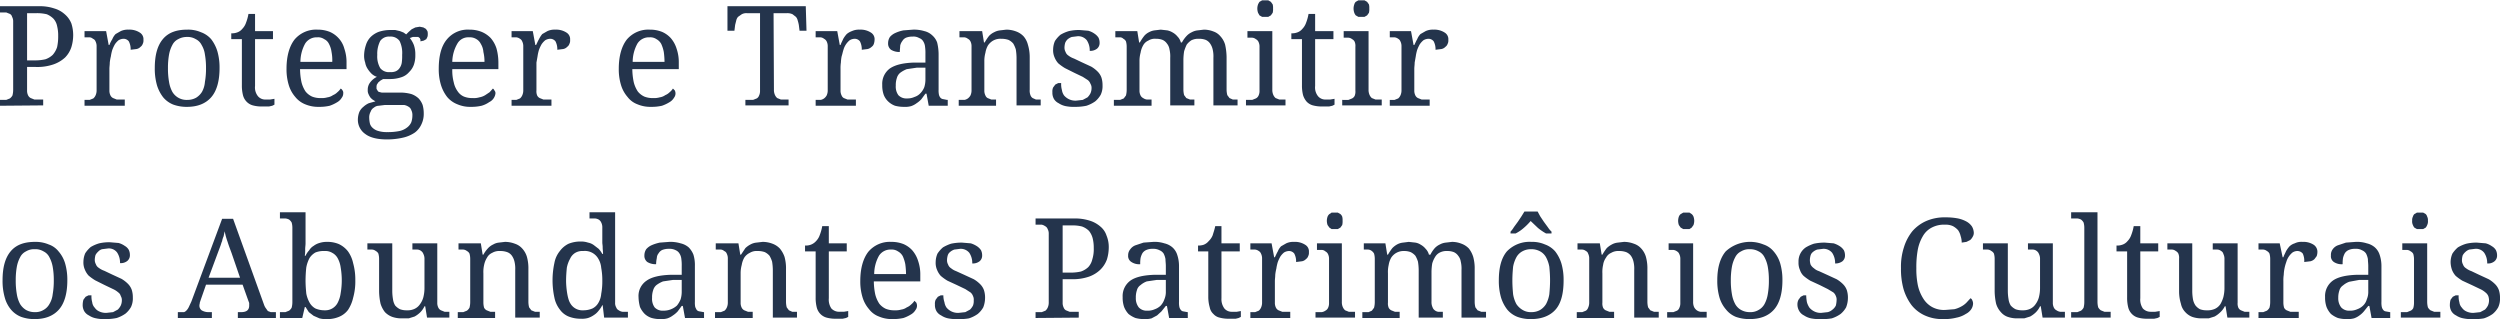 <svg xmlns="http://www.w3.org/2000/svg" width="683.2" height="87.2"><path d="M0 28.9v-1.6h1.7l1-.4a2.7 2.7 0 00.7-.8 6.1 6.1 0 00.2-1.5V5.9a2.5 2.5 0 00-.3-1.3 1.2 1.2 0 00-.6-.8l-1-.4H0V1.7h10.7a12.2 12.2 0 014.1.6 7.3 7.3 0 012.9 1.6 6.4 6.4 0 011.8 2.5 10.4 10.4 0 01.5 3.3 11.3 11.3 0 01-.5 3.2 7.3 7.3 0 01-1.7 2.8 9.1 9.1 0 01-3.2 1.9 13.5 13.5 0 01-4.8.7H7.4v6.4a2.9 2.9 0 00.3 1.4 1.6 1.6 0 00.7.7l1 .4h2.4v1.6zm7.4-12.4h2.1a12.3 12.3 0 002.9-.3 5.6 5.6 0 002-1.2 6.1 6.1 0 001.2-2.1 13.5 13.5 0 00.3-3.1 10.6 10.6 0 00-.3-2.7 4.2 4.2 0 00-1-2 5.7 5.7 0 00-1.8-1.2 11.4 11.4 0 00-2.8-.3H7.4zm26.7 12.4h-11v-1.6h1.4l1-.4a2.4 2.4 0 00.6-.8 3.3 3.3 0 00.3-1.5V12.7a2.9 2.9 0 00-.3-1.4 1.2 1.2 0 00-.7-.7 1.5 1.5 0 00-.9-.4h-1.4V8.5H29l.7 3.8h.2a8 8 0 01.8-1.6 4.2 4.2 0 01.9-1.4l1.4-.8a4.6 4.6 0 012.1-.4 5.2 5.2 0 013.1.8 2.1 2.1 0 011 2A2 2 0 0139 12a1.6 1.6 0 01-.6.8 2 2 0 01-1.1.6l-1.6.2a4.6 4.6 0 00-.5-2.3 1.8 1.8 0 00-1.5-.7 2.8 2.8 0 00-1.3.4 5.2 5.2 0 00-1 1.1 10.7 10.7 0 00-.7 1.5 11.6 11.6 0 00-.4 1.8 12.2 12.2 0 00-.3 1.7c0 .6-.1 1.2-.1 1.7v5.9a2.9 2.9 0 00.3 1.4 1.6 1.6 0 00.7.7l1 .4h2.2zM60 18.6c0 3.6-.8 6.3-2.3 8s-3.7 2.6-6.6 2.6a10.6 10.6 0 01-3.7-.6 6.9 6.9 0 01-2.8-2 10.3 10.3 0 01-1.7-3.3 16.3 16.3 0 01-.6-4.7c0-3.5.7-6.1 2.2-7.9s3.7-2.6 6.7-2.6a8.7 8.7 0 013.7.7 6.7 6.7 0 012.8 1.9 10.3 10.3 0 011.7 3.3 16 16 0 01.6 4.6zm-14.1 0a20.9 20.9 0 00.3 3.8 8.5 8.5 0 00.9 2.7 4.5 4.5 0 004.1 2.2 4.8 4.8 0 002.4-.6 4.9 4.9 0 001.6-1.6 6.6 6.6 0 00.8-2.7 20.9 20.9 0 00.3-3.8 20.5 20.5 0 00-.3-3.7 6.7 6.7 0 00-.9-2.6 3.5 3.5 0 00-1.6-1.6 4.3 4.3 0 00-2.4-.6 4.8 4.8 0 00-2.4.6 3.5 3.5 0 00-1.6 1.6 8.8 8.8 0 00-.9 2.6 20.5 20.5 0 00-.3 3.7zm26.7 8.6h1.2L75 27v1.6l-.6.3-.9.2h-1.9a9 9 0 01-2.5-.3 3.7 3.7 0 01-1.7-1 3.9 3.9 0 01-1-1.8 10.6 10.6 0 01-.3-2.7V10.7h-2.9V9.1a3.9 3.9 0 001.5-.2 3.1 3.1 0 001.5-1 4.4 4.4 0 001-1.6 12.6 12.6 0 00.7-2.5h1.8v4.7h4.9v2.2h-4.9v12.8a3.8 3.8 0 00.8 2.8 2.6 2.6 0 002.1.9zm14.6 2a9.2 9.2 0 01-3.8-.7 6.6 6.6 0 01-2.7-2 8.8 8.8 0 01-1.8-3.3 14.6 14.6 0 01-.6-4.4c0-3.5.8-6.2 2.2-8a7.7 7.7 0 016.3-2.7 8.8 8.8 0 013.3.6 7 7 0 012.4 1.7 6.8 6.8 0 011.6 2.9 11.4 11.4 0 01.6 3.9v1.7H82a17.9 17.9 0 00.4 3.6 8.2 8.2 0 001.1 2.5 4.9 4.9 0 001.8 1.4 6.1 6.1 0 002.4.4 5.5 5.5 0 001.8-.2A3.4 3.4 0 0091 26a3.6 3.6 0 001.2-.8 4.1 4.1 0 00.9-1 1.2 1.2 0 01.5.5 1.1 1.1 0 01.2.8 1.9 1.9 0 01-.4 1.2 3.4 3.4 0 01-1.2 1.2 10.2 10.2 0 01-2.1 1 12.3 12.3 0 01-2.9.3zm-.5-19a3.7 3.7 0 00-3.3 1.7 10.4 10.4 0 00-1.3 5h8.7a11.4 11.4 0 00-.2-2.7 6.3 6.3 0 00-.7-2.2 2.7 2.7 0 00-1.3-1.3 2.9 2.9 0 00-1.9-.5zm30.2-.9a2.2 2.2 0 01-.1.8l-.3.6-.7.4-.9.2v-.5c-.1-.1-.1-.3-.2-.4l-.4-.3h-1.5l-.8.3a7.2 7.2 0 011.1 1.9 7.7 7.7 0 01.4 2.7 7.7 7.7 0 01-.4 2.7 5.3 5.3 0 01-1.3 2 4.6 4.6 0 01-2.1 1.4 9.4 9.4 0 01-3 .5h-2l-.7.4-.6.5-.4.6a1.9 1.9 0 00-.1.8.8.8 0 00.2.7 1 1 0 00.4.5l.8.2h5.2a11.2 11.2 0 012.9.4 5.6 5.6 0 012 1.2 5.4 5.4 0 011.1 1.8 8.5 8.5 0 01.3 2.3 6.5 6.5 0 01-.6 2.9 5.8 5.8 0 01-1.8 2.3 9.4 9.4 0 01-3.2 1.4 19.3 19.3 0 01-4.5.5c-2.6 0-4.6-.5-5.9-1.5a4.7 4.7 0 01-2-4 5.9 5.9 0 01.4-2 3.8 3.8 0 011.1-1.4 5.6 5.6 0 011.5-1l1.8-.5-.8-.5c-.2-.2-.5-.4-.6-.6a4.1 4.1 0 01-.5-.9 2.2 2.2 0 01-.2-1.1 3.2 3.2 0 01.6-2A5.2 5.2 0 01103 21a3.8 3.8 0 01-1.5-.9 7.6 7.6 0 01-1.1-1.4 4.4 4.4 0 01-.6-1.6 5.7 5.7 0 01-.3-1.8 9.4 9.4 0 01.5-3 5.4 5.4 0 011.3-2.2 6.4 6.4 0 012.2-1.4 10.2 10.2 0 013.2-.5h1.3l1.3.3 1 .4.7.5.7-.7.8-.7 1-.5 1.2-.2 1 .2.7.4.4.6a2.2 2.2 0 01.1.8zm-16 22.9a7.8 7.8 0 00.2 1.6 2.5 2.5 0 00.8 1.2 3.6 3.6 0 001.5.8 7.8 7.8 0 002.4.3 15.8 15.8 0 003.4-.3 5.1 5.1 0 002.1-1 3.6 3.6 0 001.1-1.4 5.8 5.8 0 00.3-1.9 2.9 2.9 0 00-.3-1.4 1.6 1.6 0 00-.7-.9 3.3 3.3 0 00-1.2-.5h-5.4l-1.6.2a2.1 2.1 0 00-1.3.5 2 2 0 00-.9 1.1 3.2 3.2 0 00-.4 1.7zm2.2-17.2a6.4 6.4 0 00.8 3.6 3 3 0 002.7 1.1 3.4 3.4 0 001.5-.2 2.4 2.4 0 001.1-.9 3.4 3.4 0 00.6-1.5 13.4 13.4 0 00.1-2.1 7.5 7.5 0 00-.7-3.8 3 3 0 00-2.7-1.2 2.9 2.9 0 00-2.6 1.2 7.7 7.7 0 00-.8 3.8zm25.6 14.2a8.7 8.7 0 01-3.7-.7 6.9 6.9 0 01-2.8-2 10.3 10.3 0 01-1.7-3.3 14.6 14.6 0 01-.6-4.4c0-3.5.7-6.2 2.2-8a7.4 7.4 0 016.2-2.7 8.8 8.8 0 013.3.6 7.4 7.4 0 012.5 1.7 8.1 8.1 0 011.6 2.9 14.8 14.8 0 01.5 3.9v1.7h-12.6a12.8 12.8 0 00.4 3.6 6.4 6.4 0 001.1 2.5 3.9 3.9 0 001.7 1.4 6.1 6.1 0 002.4.4 5 5 0 001.8-.2 4.4 4.4 0 001.6-.6l1.2-.8.9-1a1.1 1.1 0 01.4.5 1.1 1.1 0 01.3.8 2.8 2.8 0 01-.4 1.2 3 3 0 01-1.3 1.2 6.9 6.9 0 01-2.1 1 12.3 12.3 0 01-2.9.3zm-.5-19a3.4 3.4 0 00-3.2 1.7 10.3 10.3 0 00-1.4 5h8.8a11.2 11.2 0 00-.3-2.7 4.8 4.8 0 00-.7-2.2 3 3 0 00-1.2-1.3 3.3 3.3 0 00-2-.5zm22.5 18.7h-10.9v-1.6h1.3l1-.4a2.4 2.4 0 00.6-.8 3.3 3.3 0 00.3-1.5V12.7a2.9 2.9 0 00-.3-1.4 1.4 1.4 0 00-.6-.7 2.1 2.1 0 00-1-.4h-1.3V8.5h5.8l.7 3.8h.2c.3-.6.5-1.1.8-1.6a6.7 6.7 0 01.9-1.4l1.4-.8a4.6 4.6 0 012.1-.4 5.2 5.2 0 013.1.8 2.1 2.1 0 011 2 2 2 0 01-.2 1.1 1.6 1.6 0 01-.6.8 2 2 0 01-1.1.6l-1.6.2a4.6 4.6 0 00-.5-2.3 1.8 1.8 0 00-1.5-.7 2.8 2.8 0 00-1.3.4 5.2 5.2 0 00-1 1.1 10.7 10.7 0 00-.7 1.5 11.6 11.6 0 00-.4 1.8l-.3 1.7v7.6a3 3 0 00.2 1.4 1.6 1.6 0 00.7.7l1 .4h2.2zm27.2.3a9 9 0 01-3.7-.7 6 6 0 01-2.7-2 8.8 8.8 0 01-1.8-3.3 14.6 14.6 0 01-.6-4.4c0-3.5.8-6.2 2.2-8a7.7 7.7 0 016.3-2.7 8.8 8.8 0 013.3.6 7 7 0 012.4 1.7 8.1 8.1 0 011.6 2.9 11.4 11.4 0 01.6 3.9v1.7h-12.7a17.9 17.9 0 00.4 3.6 8.2 8.2 0 001.1 2.5 4.9 4.9 0 001.8 1.4 6.1 6.1 0 002.4.4 5.5 5.5 0 001.8-.2 3.4 3.4 0 001.5-.6 3.6 3.6 0 001.2-.8 4.1 4.1 0 00.9-1l.5.5a1.9 1.9 0 01.2.8 1.9 1.9 0 01-.4 1.2 3.4 3.4 0 01-1.2 1.2 10.2 10.2 0 01-2.1 1 12.6 12.6 0 01-3 .3zm-.4-19a3.7 3.7 0 00-3.3 1.7 10.4 10.4 0 00-1.3 5h8.7a21.3 21.3 0 00-.2-2.7 9.5 9.5 0 00-.7-2.2 3.3 3.3 0 00-1.3-1.3 3 3 0 00-1.9-.5zm34 14.3a3.3 3.3 0 00.3 1.5 2.4 2.4 0 00.6.8l1 .4h2.1v1.6h-11.8v-1.5h2.1l1-.4a1.4 1.4 0 00.6-.7 2.9 2.9 0 00.3-1.4V3.6h-3.6a2.6 2.6 0 00-1.4.3l-1 .7a2.3 2.3 0 00-.5 1l-.3 1.2-.2 1.6h-1.9V1.7h21.4l.2 6.7h-1.9l-.2-1.6a10.4 10.4 0 00-.3-1.2 2.3 2.3 0 00-.5-1l-.9-.7a3.3 3.3 0 00-1.5-.3h-3.7zm22.4 4.4h-11v-1.6h1.4a2.5 2.5 0 00.9-.4 2.7 2.7 0 00.7-.8 3.3 3.3 0 00.3-1.5V12.7a2.9 2.9 0 00-.3-1.4 1.6 1.6 0 00-.7-.7 1.8 1.8 0 00-1-.4h-1.3V8.5h5.9l.7 3.8h.2c.2-.6.5-1.1.7-1.6a7.1 7.1 0 011-1.4 4.7 4.7 0 011.4-.8 4.6 4.6 0 012.1-.4 5.2 5.2 0 013.1.8 2.1 2.1 0 011 2 3.6 3.6 0 01-.2 1.1 1.6 1.6 0 01-.6.8 2.4 2.4 0 01-1.1.6l-1.6.2a4.6 4.6 0 00-.5-2.3 1.8 1.8 0 00-1.5-.7 2.8 2.8 0 00-1.3.4 5.2 5.2 0 00-1.7 2.6c-.2.6-.3 1.2-.5 1.8a11.1 11.1 0 00-.2 1.7 10.3 10.3 0 00-.1 1.7v5.9a2.9 2.9 0 00.3 1.4 1.4 1.4 0 00.6.7l1 .4h2.3zM249.4 10a4.8 4.8 0 00-1.8.3 2.2 2.2 0 00-1 .9 3.1 3.1 0 00-.6 1.3c0 .5-.1 1.1-.1 1.7a4.3 4.3 0 01-2.4-.6 2.1 2.1 0 01-.8-1.8 3.1 3.1 0 01.5-1.7 4.2 4.2 0 011.5-1.1 9.5 9.5 0 012.2-.7l2.6-.2a9.7 9.7 0 013.1.4 4.7 4.7 0 012.1 1.1 4.8 4.8 0 011.4 2 13.7 13.7 0 01.4 3.1v9.8a5.7 5.7 0 00.1 1.4 2 2 0 00.4.8 1.2 1.2 0 00.8.4l1 .2h.2v1.6h-5.2l-.6-3.3h-.3l-1.1 1.5a6.9 6.9 0 01-1.3 1.1 5.3 5.3 0 01-1.5.8 5.9 5.9 0 01-2 .2 9.3 9.3 0 01-2.4-.3 5.4 5.4 0 01-1.8-1.1 5 5 0 01-1.3-1.9 7.7 7.7 0 01-.4-2.7 5.2 5.2 0 012.1-4.5c1.5-1 3.6-1.5 6.6-1.6h3.1v-2.4a11.5 11.5 0 00-.1-1.9 3.3 3.3 0 00-.5-1.5 2 2 0 00-1.1-.9 3 3 0 00-1.8-.4zm-4.6 13.4a4 4 0 00.7 2.6 3 3 0 002.4.9 4.5 4.5 0 002-.4 3.7 3.7 0 001.6-1 5 5 0 001.1-1.7 7.3 7.3 0 00.3-2.2v-3.1h-2.4l-2.7.4a7.7 7.7 0 00-1.8 1 2.8 2.8 0 00-.9 1.4 6 6 0 00-.3 2.1zm27.4 3.9v1.6H262v-1.6h1.6a2.5 2.5 0 00.9-.4 2.7 2.7 0 00.7-.8 3.3 3.3 0 00.3-1.5V12.7a2.9 2.9 0 00-.3-1.4 1.6 1.6 0 00-.7-.7 1.8 1.8 0 00-1-.4h-1.3V8.5h6.2l.5 3.1h.2a14 14 0 011.2-1.8 4.5 4.5 0 011.4-1 4.3 4.3 0 011.6-.5l1.7-.2a7.6 7.6 0 012.7.5 5.3 5.3 0 012 1.3 5.6 5.6 0 011.2 2.3 11.6 11.6 0 01.5 3.4v8.9a3.4 3.4 0 00.2 1.5 1.6 1.6 0 00.6.8l.9.4h1.3v1.6h-6.6v-13a15.2 15.2 0 00-.2-2.3 7.7 7.7 0 00-.7-1.6 4.1 4.1 0 00-1.3-1 6 6 0 00-2-.3 4 4 0 00-2.2.5 4.3 4.3 0 00-1.4 1.3 5.9 5.9 0 00-.7 2 8.5 8.5 0 00-.3 2.3v8a2.9 2.9 0 00.3 1.4 1.4 1.4 0 00.6.7l1 .4h1.3zm21.6 1.9a11 11 0 01-2.6-.2 5.4 5.4 0 01-1.9-.8A3 3 0 01288 27a3.4 3.4 0 01-.4-1.8 2.7 2.7 0 01.2-1.3l.6-.8.8-.4h.8a5.8 5.8 0 00.2 1.9 3.4 3.4 0 00.6 1.5 4.1 4.1 0 001.3 1 4 4 0 002 .4l1.8-.2 1.3-.7a4.4 4.4 0 00.8-1.1 3.5 3.5 0 00.3-1.4 2.1 2.1 0 00-.3-1.2 2.3 2.3 0 00-.7-1l-1.4-.9-2.3-1.1-2.6-1.3a14 14 0 01-1.8-1.3 5.4 5.4 0 01-1-1.6 4.8 4.8 0 01-.4-2.2 5.9 5.9 0 01.5-2.3 8 8 0 011.5-1.7 9.9 9.9 0 012.3-1 12.3 12.3 0 012.9-.3l2.4.2a5.4 5.4 0 011.7.8 3.8 3.8 0 011.1 1.1 3.2 3.2 0 01.3 1.4 2 2 0 01-.7 1.6 3 3 0 01-2 .6 5 5 0 00-.8-2.9 3 3 0 00-2.5-1.1l-1.6.2a3.5 3.5 0 00-1.2.7 2.8 2.8 0 00-.6.9 5.1 5.1 0 00-.2 1.3 2.4 2.4 0 00.3 1.2 1.9 1.9 0 00.8 1 5.3 5.3 0 001.5.8l2.1 1 2.6 1.2a8.6 8.6 0 011.8 1.4 4.4 4.4 0 011 1.6 6.6 6.6 0 01.3 2.1 5.5 5.5 0 01-.5 2.6 6.5 6.5 0 01-1.5 1.8 9 9 0 01-2.4 1.2 14.2 14.2 0 01-3.1.3zm20.9-1.9v1.6h-10.3v-1.6h1.7l1-.4.6-.8a6.1 6.1 0 00.2-1.5V12.7a5.2 5.2 0 00-.2-1.4 1.6 1.6 0 00-.7-.7 1.3 1.3 0 00-.9-.4h-1.3V8.5h6l.5 3.1h.2a14 14 0 011.2-1.8 4.1 4.1 0 011.3-1 4.4 4.4 0 011.5-.5l1.7-.2 1.8.2a4.7 4.7 0 011.5.6 4.5 4.5 0 011.3 1.1 3.5 3.5 0 01.9 1.6h.3a8.3 8.3 0 011.3-1.8 4.5 4.5 0 011.4-1 4.3 4.3 0 011.6-.5l1.7-.2a7.1 7.1 0 012.6.5 4.3 4.3 0 011.9 1.3 5.8 5.8 0 011.3 2.3 16.7 16.7 0 01.4 3.4v8.9a6.1 6.1 0 00.2 1.5l.6.8.9.4h1.3v1.6h-6.6v-13a8.2 8.2 0 00-.2-2.3 4.6 4.6 0 00-.7-1.6 2.9 2.9 0 00-1.2-1 5 5 0 00-1.9-.3 4.2 4.2 0 00-2 .4 4.9 4.9 0 00-1.3 1.2 13.4 13.4 0 00-.7 1.8 16.4 16.4 0 00-.2 2.2v8.3a6.1 6.1 0 00.2 1.5l.6.8 1 .4h1.2v1.6h-6.6v-13a8.2 8.2 0 00-.2-2.3 3.3 3.3 0 00-.7-1.6 2.9 2.9 0 00-1.2-1 4.8 4.8 0 00-1.8-.3 3.3 3.3 0 00-2.1.5 2.9 2.9 0 00-1.4 1.3 5.9 5.9 0 00-.7 2 8.5 8.5 0 00-.3 2.3v8a2.9 2.9 0 00.3 1.4 1.6 1.6 0 00.7.7 2.3 2.3 0 001 .4h1.3zm26.3 0h1.2l1-.4a1.6 1.6 0 00.7-.7 2.9 2.9 0 00.3-1.4v-12a2.9 2.9 0 00-.3-1.4 1.6 1.6 0 00-.7-.7 1.8 1.8 0 00-1-.4h-1.3V8.5h6.8v16a3.3 3.3 0 00.3 1.5 2.4 2.4 0 00.6.8l1 .4h1.7v1.6h-10.8v-1.5zm2.6-25a3.6 3.6 0 01.2-1.1 4.3 4.3 0 01.4-.7l.7-.4h1.7l.7.4.5.7a3.7 3.7 0 01.1 1.1 4.1 4.1 0 01-.1 1.2l-.5.7-.7.4h-1.7l-.7-.4-.4-.7a3.7 3.7 0 01-.2-1.2zm18.7 24.9h1.2l1.2-.2v1.6l-.6.3-.9.2h-1.9a9.5 9.5 0 01-2.5-.3 3.7 3.7 0 01-1.7-1 5 5 0 01-1-1.8 10.6 10.6 0 01-.3-2.7V10.7h-2.9V9.1a3.9 3.9 0 001.5-.2 3.1 3.1 0 001.5-1 4.4 4.4 0 001-1.6 12.6 12.6 0 00.7-2.5h1.8v4.7h5v2.2h-5v12.8a3.8 3.8 0 00.8 2.8 2.6 2.6 0 002.1.9zm5 .1h1.2l1-.4a1.6 1.6 0 00.7-.7 3 3 0 00.2-1.4v-12a3 3 0 00-.2-1.4 1.6 1.6 0 00-.7-.7 1.8 1.8 0 00-1-.4h-1.3V8.5h6.8v16a3.3 3.3 0 00.3 1.5 2.4 2.4 0 00.6.8l1 .4h1.7v1.6h-10.8v-1.5zm2.6-25a3.6 3.6 0 01.2-1.1 1.6 1.6 0 01.4-.7l.7-.4h1.7l.7.4.5.7a3.7 3.7 0 01.1 1.1 4.1 4.1 0 01-.1 1.2l-.5.7-.7.4h-1.7l-.7-.4a2.5 2.5 0 01-.4-.7 3.7 3.7 0 01-.2-1.2zm20.8 26.6h-10.9v-1.6h1.3l1-.4a2.4 2.4 0 00.6-.8 3.3 3.3 0 00.3-1.5V12.7a2.9 2.9 0 00-.3-1.4 1.4 1.4 0 00-.6-.7 2.1 2.1 0 00-1-.4h-1.3V8.5h5.8l.7 3.8h.2c.3-.6.5-1.1.8-1.6a4.2 4.2 0 01.9-1.4l1.4-.8a4.6 4.6 0 012.1-.4 5.2 5.2 0 013.1.8 2.1 2.1 0 011 2 2 2 0 01-.2 1.1 1.6 1.6 0 01-.6.8 2 2 0 01-1.1.6l-1.6.2a4.6 4.6 0 00-.5-2.3 1.8 1.8 0 00-1.5-.7 2.8 2.8 0 00-1.3.4 5.2 5.2 0 00-1 1.1 10.7 10.7 0 00-.7 1.5 11.6 11.6 0 00-.4 1.8l-.3 1.7c0 .6-.1 1.2-.1 1.7v5.9a2.9 2.9 0 00.3 1.4 1.6 1.6 0 00.7.7l1 .4h2.2zM18.4 76.6c0 3.6-.8 6.3-2.3 8s-3.7 2.6-6.6 2.6a10.6 10.6 0 01-3.7-.6 6.9 6.9 0 01-2.8-2 8.6 8.6 0 01-1.7-3.3 16.3 16.3 0 01-.6-4.7c0-3.5.7-6.1 2.2-7.9s3.7-2.6 6.7-2.6a9 9 0 013.7.7 5.8 5.8 0 012.7 1.9 8.8 8.8 0 011.8 3.3 16 16 0 01.6 4.6zm-14.1 0a20.9 20.9 0 00.3 3.8 8.5 8.5 0 00.9 2.7 4.9 4.9 0 001.6 1.6 4.8 4.8 0 002.4.6 4.3 4.3 0 002.4-.6 4.1 4.1 0 001.6-1.6 6.6 6.6 0 00.9-2.7 20.9 20.9 0 00.3-3.8 20.5 20.5 0 00-.3-3.7 8.8 8.8 0 00-.9-2.6 3.5 3.5 0 00-1.6-1.6 4.3 4.3 0 00-2.4-.6 4.3 4.3 0 00-2.4.6 3.5 3.5 0 00-1.6 1.6 8.8 8.8 0 00-.9 2.6 20.5 20.5 0 00-.3 3.7zm24.5 10.6a9.7 9.7 0 01-2.5-.2 5.2 5.2 0 01-2-.8A3 3 0 0123 85a3.4 3.4 0 01-.4-1.8 5.1 5.1 0 01.2-1.3l.6-.8.8-.4h.8a5.8 5.8 0 00.2 1.9 2.6 2.6 0 00.7 1.5 2.9 2.9 0 001.2 1 4.2 4.2 0 002 .4l1.8-.2 1.3-.7a4.4 4.4 0 00.8-1.1 3.5 3.5 0 00.3-1.4 2.1 2.1 0 00-.3-1.2 1.7 1.7 0 00-.7-1 5.6 5.6 0 00-1.4-.9l-2.3-1.1-2.6-1.3a14 14 0 01-1.8-1.3 5.4 5.4 0 01-1-1.6 4.8 4.8 0 01-.4-2.2 5.9 5.9 0 01.5-2.3 8 8 0 011.5-1.7 9.9 9.9 0 012.3-1 12.3 12.3 0 012.9-.3l2.4.2a5.4 5.4 0 011.7.8 2.9 2.9 0 011.1 1.1 3.2 3.2 0 01.3 1.4 2 2 0 01-.7 1.6 2.8 2.8 0 01-2 .6A5 5 0 0032 69a2.8 2.8 0 00-2.5-1.1l-1.6.2a2.3 2.3 0 00-1.1.7 3.1 3.1 0 00-.7.9 5.1 5.1 0 00-.2 1.3 2.4 2.4 0 00.3 1.2 1.9 1.9 0 00.8 1 5.3 5.3 0 001.5.8l2.1 1 2.6 1.2a8.6 8.6 0 011.8 1.4 4.4 4.4 0 011 1.6 6.6 6.6 0 01.3 2.1 5.5 5.5 0 01-.5 2.6 6.5 6.5 0 01-1.5 1.8 9 9 0 01-2.4 1.2 14.2 14.2 0 01-3.1.3zm27.5-9.4l-1.4 4-.3.9c0 .3-.1.5-.1.7a1.6 1.6 0 00.6 1.4 3.6 3.6 0 001.9.5h.9v1.6h-9.3v-1.6h1.7a1.8 1.8 0 00.7-.5 3.5 3.5 0 00.6-.9l.7-1.5 8.4-22.6h3l8.5 23.6a3.6 3.6 0 00.5.9l.5.7.8.3h1.4v1.6H65v-1.6h.9c1.5 0 2.2-.6 2.2-1.8v-.7l-.3-.8-1.5-4.2zm7-8.6c-.4-1.1-.8-2.1-1.1-3.1a18.2 18.2 0 01-.8-2.9l-.3 1.4a5 5 0 00-.4 1.3c-.2.4-.3.9-.5 1.4l-.6 1.6-2.6 7h8.6zm33.8 7.4a16.5 16.5 0 01-.6 4.8 10 10 0 01-1.4 3.3 5.8 5.8 0 01-2.5 1.9 8.1 8.1 0 01-3.3.6 6.5 6.5 0 01-2-.2l-1.6-.7-1.3-1-.9-1.4h-.2l-.7 3h-6.1v-1.6H78l1-.4a2.7 2.7 0 00.7-.8 6.1 6.1 0 00.2-1.5V62.2a5.2 5.2 0 00-.2-1.4 2.7 2.7 0 00-.7-.8 2.9 2.9 0 00-1-.3h-1.5V58h7v8.5c0 .5-.1 1.1-.1 1.6a10.9 10.9 0 01-.1 1.8h.2a5.6 5.6 0 011-1.5 3.4 3.4 0 011.2-1.2 4.8 4.8 0 011.6-.8 6.4 6.4 0 012-.3 8.1 8.1 0 013.3.6 6.9 6.9 0 012.5 2 8.6 8.6 0 011.4 3.2 16.8 16.8 0 01.6 4.7zm-8.4-8a6 6 0 00-2.5.4 4.6 4.6 0 00-1.6 1.5 8.8 8.8 0 00-.9 2.6 34.9 34.9 0 00-.2 3.5c0 1.4.1 2.5.2 3.6a8.1 8.1 0 00.9 2.5 4.1 4.1 0 001.6 1.6 6.2 6.2 0 002.5.5 3.8 3.8 0 003.6-2.1 8 8 0 00.8-2.6 20.6 20.6 0 000-7 7.3 7.3 0 00-.8-2.5 3.6 3.6 0 00-1.5-1.5 3.6 3.6 0 00-2.1-.5zm30.8 14.1a2.9 2.9 0 00.3 1.4 1.6 1.6 0 00.7.7l1 .4h1.3v1.6h-6.1l-.5-3.1h-.2a5.7 5.7 0 01-1.2 1.7 7.2 7.2 0 01-1.5 1.1l-1.6.5h-1.8a7.7 7.7 0 01-2.7-.4 5.3 5.3 0 01-2-1.3A7.1 7.1 0 01104 83a16.7 16.7 0 01-.4-3.4v-8.9a5.2 5.2 0 00-.2-1.4 1.6 1.6 0 00-.7-.7 1.8 1.8 0 00-1-.4h-1.3v-1.7h6.8v13.1a13.8 13.8 0 00.2 2.2 4.3 4.3 0 00.6 1.7 4.5 4.5 0 001.3 1 5 5 0 001.9.3 4.4 4.4 0 002.1-.4 3.7 3.7 0 001.5-1.3 5.6 5.6 0 00.9-1.9 10.1 10.1 0 00.3-2.5v-7.9a2.9 2.9 0 00-.3-1.4 1.7 1.7 0 00-.6-.8 1.8 1.8 0 00-1-.4h-1.4v-1.7h6.8zm15.8 2.6v1.6h-10.2v-1.6h1.5l1-.4a2.7 2.7 0 00.7-.8 6.1 6.1 0 00.2-1.5V70.7a5.2 5.2 0 00-.2-1.4 1.6 1.6 0 00-.7-.7 1.8 1.8 0 00-1-.4h-1.3v-1.7h6.1l.5 3.1h.2a8.3 8.3 0 011.3-1.8 4.5 4.5 0 011.4-1 3.8 3.8 0 011.5-.5l1.7-.2a7.6 7.6 0 012.7.5 4.6 4.6 0 012 1.3 5.8 5.8 0 011.3 2.3 11.8 11.8 0 01.4 3.4v8.9a6.1 6.1 0 00.2 1.5l.6.8 1 .4h1.3v1.6h-6.7v-13a8.2 8.2 0 00-.2-2.3 4.6 4.6 0 00-.7-1.6 2.7 2.7 0 00-1.3-1 5.4 5.4 0 00-1.9-.3 3.8 3.8 0 00-2.2.5 2.9 2.9 0 00-1.4 1.3 6 6 0 00-.8 2 8.6 8.6 0 00-.2 2.3v8a5.2 5.2 0 00.2 1.4 1.6 1.6 0 00.7.7l1 .4h1.3zm32.8-2.6a2.3 2.3 0 00.3 1.3 1.4 1.4 0 00.7.8 2.3 2.3 0 001 .4h1.5v1.6h-6.5l-.4-3.4h-.1a7.8 7.8 0 01-1 1.5 4.9 4.9 0 01-1.3 1.2 6 6 0 01-1.6.8 5.9 5.9 0 01-2 .2 8.8 8.8 0 01-3.3-.6 5.5 5.5 0 01-2.4-1.9 7.8 7.8 0 01-1.5-3.3 22.3 22.3 0 010-9.4 7.2 7.2 0 011.5-3.3 6.6 6.6 0 012.4-2 8.8 8.8 0 013.3-.6 6 6 0 012 .3 3.9 3.9 0 011.6.7l1.3 1a7.1 7.1 0 011 1.4h.2c0-.7-.1-1.2-.1-1.8s-.1-.9-.1-1.4v-4a2.9 2.9 0 00-.3-1.4 1.8 1.8 0 00-.7-.8 2.4 2.4 0 00-1-.3h-1.5V58h7zm-8.7 2.1a6.2 6.2 0 002.5-.5 3.8 3.8 0 001.6-1.5 5.7 5.7 0 00.8-2.5 18.6 18.6 0 00.3-3.6 18.3 18.3 0 00-.3-3.5 5.7 5.7 0 00-.8-2.5 4.2 4.2 0 00-4.1-2.1 3.8 3.8 0 00-2.2.5 3.6 3.6 0 00-1.4 1.6 8.1 8.1 0 00-.9 2.5c-.1 1.1-.2 2.2-.2 3.6s.3 4.7 1.1 6a3.8 3.8 0 003.6 2zM182.8 68a4.8 4.8 0 00-1.8.3 2.2 2.2 0 00-1 .9 2.1 2.1 0 00-.5 1.3 8.8 8.8 0 00-.2 1.7 4.3 4.3 0 01-2.4-.6 2.1 2.1 0 01-.8-1.8 3.1 3.1 0 01.5-1.7 4.2 4.2 0 011.5-1.1 11.4 11.4 0 012.2-.7l2.6-.2a9.7 9.7 0 013.1.4 5.1 5.1 0 012.2 1.1 5.8 5.8 0 011.3 2 9.7 9.7 0 01.4 3.1v9.8a5.7 5.7 0 00.1 1.4 5.9 5.9 0 00.4.8 1.2 1.2 0 00.8.4l1.1.2h.1v1.6h-5.2l-.6-3.3h-.3l-1.1 1.5a6.9 6.9 0 01-1.3 1.1 5.3 5.3 0 01-1.5.8 5.9 5.9 0 01-2 .2 8.5 8.5 0 01-2.3-.3 5 5 0 01-1.9-1.1 6.4 6.4 0 01-1.3-1.9 11 11 0 01-.4-2.7 5 5 0 012.2-4.5c1.4-1 3.6-1.5 6.5-1.6h3.1v-2.4a11.5 11.5 0 00-.1-1.9 3.3 3.3 0 00-.5-1.5 2.2 2.2 0 00-1-.9 3.6 3.6 0 00-1.9-.4zm-4.6 13.4a4 4 0 00.7 2.6 3 3 0 002.4.9 5.2 5.2 0 002.1-.4 5.4 5.4 0 001.6-1 6.9 6.9 0 001-1.7 7.3 7.3 0 00.3-2.2v-3.1h-2.4l-2.7.4a7.7 7.7 0 00-1.8 1 2.8 2.8 0 00-.9 1.4 6 6 0 00-.3 2.1zm27.5 3.9v1.6h-10.3v-1.6h1.6l1-.4a2.4 2.4 0 00.6-.8 3.3 3.3 0 00.3-1.5V70.7a2.9 2.9 0 00-.3-1.4 1.2 1.2 0 00-.7-.7 1.5 1.5 0 00-.9-.4h-1.4v-1.7h6.2l.5 3.1h.2l1.2-1.8a6.1 6.1 0 011.4-1 4.3 4.3 0 011.6-.5l1.7-.2a7.6 7.6 0 012.7.5 5.3 5.3 0 012 1.3 7.3 7.3 0 011.3 2.3 11.8 11.8 0 01.4 3.4v8.9a6.1 6.1 0 00.2 1.5l.6.8.9.4h1.3v1.6h-6.6v-13a15.2 15.2 0 00-.2-2.3 7.7 7.7 0 00-.7-1.6 4.1 4.1 0 00-1.3-1 5.6 5.6 0 00-2-.3 3.5 3.5 0 00-2.1.5 3.7 3.7 0 00-1.5 1.3 5.9 5.9 0 00-.7 2 8.5 8.5 0 00-.3 2.3v8a2.9 2.9 0 00.3 1.4 1.6 1.6 0 00.7.7l1 .4h1.3zm23.7-.1h1.2l1.2-.2v1.6l-.6.3-.9.2h-1.9a9 9 0 01-2.5-.3 3.7 3.7 0 01-1.7-1 3.9 3.9 0 01-1-1.8 10.6 10.6 0 01-.3-2.7V68.7H220v-1.6a3.9 3.9 0 001.5-.2 3.6 3.6 0 001.5-1 4.4 4.4 0 001-1.6 12.6 12.6 0 00.7-2.5h1.8v4.7h4.9v2.2h-4.9v12.8a4.3 4.3 0 00.7 2.8 2.9 2.9 0 002.2.9zm14.5 2a9 9 0 01-3.7-.7 6 6 0 01-2.7-2 8.8 8.8 0 01-1.8-3.3 14.6 14.6 0 01-.6-4.4c0-3.5.8-6.2 2.2-8a7.7 7.7 0 016.3-2.7 8.8 8.8 0 013.3.6 7 7 0 012.4 1.7 8.1 8.1 0 011.6 2.9 11.4 11.4 0 01.6 3.9v1.7h-12.7a17.9 17.9 0 00.4 3.6 8.2 8.2 0 001.1 2.5 4.9 4.9 0 001.8 1.4 6.1 6.1 0 002.4.4 5.5 5.5 0 001.8-.2 3.4 3.4 0 001.5-.6 3.6 3.6 0 001.2-.8 4.1 4.1 0 00.9-1l.5.5a1.9 1.9 0 01.2.8 1.9 1.9 0 01-.4 1.2 3.4 3.4 0 01-1.2 1.2 10.2 10.2 0 01-2.1 1 13.2 13.2 0 01-3 .3zm-.4-19a3.7 3.7 0 00-3.3 1.7 10.4 10.4 0 00-1.3 5h8.7a21.3 21.3 0 00-.2-2.7 9.5 9.5 0 00-.7-2.2 3.3 3.3 0 00-1.3-1.3 3 3 0 00-1.9-.5zm18.2 19a11 11 0 01-2.6-.2 5.4 5.4 0 01-1.9-.8 3 3 0 01-1.3-1.2 3.4 3.4 0 01-.4-1.8 2.7 2.7 0 01.2-1.3l.6-.8.8-.4h.7a5.8 5.8 0 00.3 1.9 3.4 3.4 0 00.6 1.5 4.1 4.1 0 001.3 1 4 4 0 002 .4l1.8-.2 1.3-.7a4.4 4.4 0 00.8-1.1 3.4 3.4 0 00.2-1.4 2.2 2.2 0 00-.2-1.2 2.3 2.3 0 00-.7-1l-1.4-.9-2.3-1.1-2.6-1.2a14 14 0 01-1.8-1.3 5.4 5.4 0 01-1-1.6 4.8 4.8 0 01-.4-2.2 5.9 5.9 0 01.5-2.3 8 8 0 011.5-1.7 11.2 11.2 0 012.2-1 13.9 13.9 0 013-.3l2.4.2a6.7 6.7 0 011.7.8 3.8 3.8 0 011.1 1.1 3.2 3.2 0 01.3 1.4 2 2 0 01-.7 1.6 3 3 0 01-2 .6 5 5 0 00-.8-2.9 3 3 0 00-2.5-1.1l-1.6.2a3.5 3.5 0 00-1.2.7 1.8 1.8 0 00-.6.9 5.1 5.1 0 00-.2 1.3 2.4 2.4 0 00.3 1.2 1.9 1.9 0 00.8 1 4.7 4.7 0 001.4.8l2.2 1 2.6 1.2a8.6 8.6 0 011.8 1.4 4.4 4.4 0 011 1.6 6.6 6.6 0 01.3 2.1 7.1 7.1 0 01-.5 2.6 6.5 6.5 0 01-1.5 1.8 9 9 0 01-2.4 1.2 14.2 14.2 0 01-3.1.2zm21.3-.3v-1.6h1.7l1-.4a2.4 2.4 0 00.6-.8 3.3 3.3 0 00.3-1.5V63.9a2.5 2.5 0 00-.3-1.3 1.4 1.4 0 00-.7-.8 2.5 2.5 0 00-.9-.4H283v-1.7h10.6a13.3 13.3 0 014.2.6 8.1 8.1 0 012.9 1.6 5.3 5.3 0 011.7 2.5 8.1 8.1 0 01.6 3.3 11.3 11.3 0 01-.5 3.2 7.5 7.5 0 01-1.8 2.8 8.6 8.6 0 01-3.1 1.9 13.5 13.5 0 01-4.8.7h-2.4v6.4a2.9 2.9 0 00.3 1.4 1.4 1.4 0 00.6.7l1 .4h2.5v1.6zm7.4-12.4h2a12.6 12.6 0 003-.3 5.6 5.6 0 002-1.2 4.7 4.7 0 001.1-2.1 9.3 9.3 0 00.4-3.1 10.6 10.6 0 00-.3-2.7 5.4 5.4 0 00-1-2 5.2 5.2 0 00-1.9-1.2 10.1 10.1 0 00-2.7-.3h-2.6zM315 68a4 4 0 00-1.7.3 2.4 2.4 0 00-1.1.9 5 5 0 00-.5 1.3 9.1 9.1 0 00-.1 1.7 3.8 3.8 0 01-2.4-.6 1.9 1.9 0 01-.9-1.8 2.5 2.5 0 01.6-1.7 3 3 0 011.5-1.1l2.1-.7 2.7-.2a8.7 8.7 0 013 .4 5.1 5.1 0 012.2 1.1 4.6 4.6 0 011.3 2 9.6 9.6 0 01.5 3.1v9.8a5.7 5.7 0 00.1 1.4 2 2 0 00.4.8 1 1 0 00.7.4l1.1.2h.1v1.6h-5.1l-.6-3.3h-.3l-1.2 1.5-1.2 1.1-1.5.8a6.5 6.5 0 01-2 .2 8.8 8.8 0 01-2.4-.3 7.2 7.2 0 01-1.9-1.1 6.2 6.2 0 01-1.2-1.9 7.7 7.7 0 01-.4-2.7 5.2 5.2 0 012.1-4.5c1.4-1 3.6-1.5 6.5-1.6h3.2v-2.4c0-.7-.1-1.3-.1-1.9a5.3 5.3 0 00-.5-1.5 2.4 2.4 0 00-1.1-.9 3.6 3.6 0 00-1.9-.4zm-4.6 13.4a4 4 0 00.8 2.6 2.9 2.9 0 002.3.9 4.6 4.6 0 002.1-.4 4.4 4.4 0 001.6-1 4.8 4.8 0 001-1.7 5.1 5.1 0 00.4-2.2v-3.1h-2.5l-2.7.4a5.5 5.5 0 00-1.7 1 2.4 2.4 0 00-1 1.4 6 6 0 00-.3 2.1zm26.3 3.8h1.3l1.1-.2v1.6l-.6.3-.8.2h-1.9a9 9 0 01-2.5-.3 3.2 3.2 0 01-1.7-1 3.2 3.2 0 01-1-1.8 10.3 10.3 0 01-.4-2.7V68.7h-2.8v-1.6a4.4 4.4 0 001.5-.2 3.3 3.3 0 001.4-1 4.6 4.6 0 001.1-1.6c.2-.7.5-1.5.7-2.5h1.7v4.7h5v2.2h-5v12.8a4.3 4.3 0 00.8 2.8 2.6 2.6 0 002.1.9zm15.9 1.7h-10.9v-1.6h1.3l1-.4a2.4 2.4 0 00.6-.8 3.3 3.3 0 00.3-1.5V70.7a2.9 2.9 0 00-.3-1.4 1.4 1.4 0 00-.6-.7 2.1 2.1 0 00-1-.4h-1.3v-1.7h5.8l.7 3.8h.2c.3-.6.5-1.1.8-1.6a4.2 4.2 0 01.9-1.4l1.4-.8a4.6 4.6 0 012.1-.4 5.2 5.2 0 013.1.8 2.1 2.1 0 011 2 2 2 0 01-.2 1.1 1.6 1.6 0 01-.6.8 2 2 0 01-1.1.6l-1.6.2a4.6 4.6 0 00-.5-2.3 1.8 1.8 0 00-1.5-.7 2.8 2.8 0 00-1.3.4 5.2 5.2 0 00-1 1.1 10.7 10.7 0 00-.7 1.5 11.6 11.6 0 00-.4 1.8 12.2 12.2 0 00-.3 1.7c0 .6-.1 1.2-.1 1.7v5.9a2.9 2.9 0 00.3 1.4 1.6 1.6 0 00.7.7l1 .4h2.2zm7.4-1.6h1.2a2.3 2.3 0 001-.4 1.6 1.6 0 00.7-.7 2.9 2.9 0 00.3-1.4v-12a2.9 2.9 0 00-.3-1.4 1.6 1.6 0 00-.7-.7 1.5 1.5 0 00-1-.4h-1.3v-1.8h6.8v16a3.3 3.3 0 00.3 1.5 2.4 2.4 0 00.6.8l1 .4h1.7v1.6h-10.8v-1.5zm2.6-25a3.6 3.6 0 01.2-1.1 1.8 1.8 0 01.5-.7l.6-.4h1.7l.7.4a1.8 1.8 0 01.5.7 3.7 3.7 0 01.1 1.1 4.1 4.1 0 01-.1 1.2l-.5.7-.7.4h-1.7l-.6-.4-.5-.7a3.7 3.7 0 01-.2-1.2zm19.9 25v1.6h-10.2v-1.6h1.7l.9-.4.6-.8a6.1 6.1 0 00.2-1.5V70.7a5.2 5.2 0 00-.2-1.4 2.2 2.2 0 00-.6-.7 1.8 1.8 0 00-1-.4h-1.2v-1.7h5.9l.5 3.1h.2a14 14 0 011.2-1.8 5.7 5.7 0 011.3-1 4.3 4.3 0 011.6-.5l1.6-.2 1.8.2a3.9 3.9 0 011.5.6 4.5 4.5 0 011.3 1.1 3.5 3.5 0 01.9 1.6h.4a8.1 8.1 0 011.2-1.8 4.5 4.5 0 011.4-1 4.3 4.3 0 011.6-.5l1.7-.2a7.1 7.1 0 012.6.5 5.3 5.3 0 012 1.3 7.1 7.1 0 011.2 2.3 11.8 11.8 0 01.4 3.4v8.9a6.1 6.1 0 00.2 1.5l.6.8 1 .4h1.3v1.6h-6.7v-13a8.2 8.2 0 00-.2-2.3 3.3 3.3 0 00-.7-1.6 2.9 2.9 0 00-1.2-1 4.8 4.8 0 00-1.8-.3 4 4 0 00-2 .4 3 3 0 00-1.3 1.2 7.1 7.1 0 00-.8 1.8 16.4 16.4 0 00-.2 2.2v8.3a3.3 3.3 0 00.3 1.5 1.6 1.6 0 00.6.8 1.9 1.9 0 00.9.4h1.3v1.6h-6.6v-13a15.2 15.2 0 00-.2-2.3 7.7 7.7 0 00-.7-1.6 4.1 4.1 0 00-1.3-1 4.8 4.8 0 00-1.8-.3 4 4 0 00-3.5 1.8 5.9 5.9 0 00-.7 2 8.6 8.6 0 00-.2 2.3v8a3 3 0 00.2 1.4 1.6 1.6 0 00.7.7l1 .4h1.3zm44.8-8.7c0 3.6-.7 6.3-2.2 8s-3.8 2.6-6.7 2.6a10.6 10.6 0 01-3.7-.6 6.9 6.9 0 01-2.8-2 10.3 10.3 0 01-1.7-3.3 16.3 16.3 0 01-.6-4.7c0-3.5.7-6.1 2.2-7.9a8.6 8.6 0 016.7-2.6 8.7 8.7 0 013.7.7 6.7 6.7 0 012.8 1.9 10.3 10.3 0 011.7 3.3 16 16 0 01.6 4.6zm-14.5-13.3a6.2 6.2 0 00.9-1.2l1.1-1.5 1-1.5.8-1.3h3.6l.7 1.3 1 1.5 1.1 1.5a6.3 6.3 0 001 1.2v.5h-1.5a14.3 14.3 0 01-2.2-1.5l-2-1.9a17 17 0 01-1.9 1.9 10.7 10.7 0 01-2.2 1.5h-1.4zm.5 13.3c0 1.5.1 2.7.2 3.8a8.5 8.5 0 00.9 2.7 5.2 5.2 0 001.7 1.6 4.3 4.3 0 002.4.6 4.8 4.8 0 002.4-.6 4.9 4.9 0 001.6-1.6 8.5 8.5 0 00.9-2.7c.1-1.1.2-2.3.2-3.8s-.1-2.6-.2-3.7a8.8 8.8 0 00-.9-2.6 4.1 4.1 0 00-1.6-1.6 4.9 4.9 0 00-2.5-.6 4.8 4.8 0 00-2.4.6 4.1 4.1 0 00-1.6 1.6 8.8 8.8 0 00-.9 2.6c-.1 1.1-.2 2.3-.2 3.7zm27.8 8.7v1.6h-10.2v-1.6h1.5l1-.4a1.6 1.6 0 00.6-.8 3.3 3.3 0 00.3-1.5V70.7a2.9 2.9 0 00-.3-1.4 1.1 1.1 0 00-.6-.7 1.8 1.8 0 00-1-.4h-1.3v-1.7h6.1l.5 3.1h.2a14 14 0 011.2-1.8 6.1 6.1 0 011.4-1 4.3 4.3 0 011.6-.5l1.7-.2a7.6 7.6 0 012.7.5 4.6 4.6 0 012 1.3 5.8 5.8 0 011.3 2.3 11.8 11.8 0 01.4 3.4v8.9a6.1 6.1 0 00.2 1.5l.6.8 1 .4h1.3v1.6h-6.7v-13a8.2 8.2 0 00-.2-2.3 4.6 4.6 0 00-.7-1.6 3.2 3.2 0 00-1.3-1 5.4 5.4 0 00-1.9-.3 3.8 3.8 0 00-2.2.5 2.9 2.9 0 00-1.4 1.3 4.4 4.4 0 00-.8 2 8.6 8.6 0 00-.2 2.3v8a3 3 0 00.2 1.4 1.6 1.6 0 00.7.7l1 .4h1.3zm15 0h1.2l1-.4a1.4 1.4 0 00.6-.7 2.9 2.9 0 00.3-1.4v-12a2.9 2.9 0 00-.3-1.4 1.4 1.4 0 00-.6-.7 2.1 2.1 0 00-1-.4H456v-1.8h6.7v16a3.3 3.3 0 00.3 1.5 2.7 2.7 0 00.7.8 2.3 2.3 0 001 .4h1.7v1.6h-10.8v-1.5zm2.5-25a3.6 3.6 0 01.2-1.1 1.8 1.8 0 01.5-.7l.7-.4h1.7l.6.4a1.8 1.8 0 01.5.7 3.6 3.6 0 01.2 1.1 3.7 3.7 0 01-.2 1.2l-.5.7-.6.4H460l-.7-.4-.5-.7a3.7 3.7 0 01-.2-1.2zm28.5 16.3c0 3.6-.8 6.3-2.3 8s-3.7 2.6-6.7 2.6a11 11 0 01-3.7-.6 6.6 6.6 0 01-2.7-2 8.8 8.8 0 01-1.8-3.3 16.3 16.3 0 01-.6-4.7c0-3.5.8-6.1 2.3-7.9a9.8 9.8 0 0110.3-1.9 6.1 6.1 0 012.8 1.9 8.8 8.8 0 011.8 3.3 16 16 0 01.6 4.6zm-14.1 0a20.9 20.9 0 00.3 3.8 8.5 8.5 0 00.9 2.7 4.1 4.1 0 001.6 1.6 4.8 4.8 0 002.4.6 4.3 4.3 0 002.4-.6 4.1 4.1 0 001.6-1.6 8.5 8.5 0 00.9-2.7 20.9 20.9 0 00.3-3.8 20.5 20.5 0 00-.3-3.7 8.8 8.8 0 00-.9-2.6 3.5 3.5 0 00-1.6-1.6 4.8 4.8 0 00-2.4-.6 4.3 4.3 0 00-2.4.6 3.5 3.5 0 00-1.6 1.6 8.8 8.8 0 00-.9 2.6 20.5 20.5 0 00-.3 3.7zm24.5 10.6a11 11 0 01-2.6-.2 5.4 5.4 0 01-1.9-.8 3 3 0 01-1.3-1.2 3.5 3.5 0 01-.5-1.8 2.8 2.8 0 01.3-1.3l.6-.8.8-.4h.7a11.1 11.1 0 00.2 1.9 5.2 5.2 0 00.7 1.5 4.1 4.1 0 001.3 1 3.8 3.8 0 001.9.4l1.8-.2a3.2 3.2 0 001.3-.7 3.1 3.1 0 00.9-1.1 6.8 6.8 0 00.2-1.4 2.2 2.2 0 00-.2-1.2 2.3 2.3 0 00-.7-1l-1.5-.9-2.2-1.1-2.6-1.2a14 14 0 01-1.8-1.3 3.9 3.9 0 01-1-1.6 4.8 4.8 0 01-.4-2.2 4.6 4.6 0 012-4 11.2 11.2 0 012.2-1 13.9 13.9 0 013-.3l2.4.2a6.7 6.7 0 011.7.8 3.8 3.8 0 011.1 1.1 3.2 3.2 0 01.3 1.4 2 2 0 01-.7 1.6 3.2 3.2 0 01-2 .6 5 5 0 00-.8-2.9 3 3 0 00-2.5-1.1l-1.6.2a3.5 3.5 0 00-1.2.7 1.8 1.8 0 00-.6.9 5.1 5.1 0 00-.2 1.3 4.3 4.3 0 00.2 1.2 2.8 2.8 0 00.9 1 3.7 3.7 0 001.4.8l2.2 1 2.6 1.2a8.6 8.6 0 011.8 1.4 4.4 4.4 0 011 1.6 6.6 6.6 0 01.3 2.1 7.1 7.1 0 01-.5 2.6 6.5 6.5 0 01-1.5 1.8 9 9 0 01-2.4 1.2 14.8 14.8 0 01-3.1.2zm34.2-27.8a17.2 17.2 0 013.4.3 8.5 8.5 0 012.4.9 4.4 4.4 0 011.4 1.3 3.7 3.7 0 01.5 1.7 2 2 0 01-.3 1.1 3.1 3.1 0 01-.7.9l-1 .5-1.3.2a5.7 5.7 0 00-.3-1.8 4.6 4.6 0 00-.7-1.6 5.3 5.3 0 00-1.4-1.1 4.6 4.6 0 00-2.1-.4 7.2 7.2 0 00-3.7.8 5.9 5.9 0 00-2.4 2.3 11.4 11.4 0 00-1.4 3.7 26.4 26.4 0 00-.4 5.1 21.9 21.9 0 00.4 4.6 11.1 11.1 0 001.5 3.7 6.6 6.6 0 002.4 2.3 6.8 6.8 0 003.6.8l2.5-.2a7.5 7.5 0 001.8-.7 5.8 5.8 0 001.5-1.1l1.1-1.2a1 1 0 01.5.6 2 2 0 01.2.9 3 3 0 01-.5 1.5 3.9 3.9 0 01-1.5 1.3 7.2 7.2 0 01-2.5 1 13.5 13.5 0 01-3.7.4 11.5 11.5 0 01-5-1 9.8 9.8 0 01-3.6-2.8 14 14 0 01-2.2-4.4 20.2 20.2 0 01-.7-5.7 17.1 17.1 0 01.8-5.7 13.2 13.2 0 012.3-4.4 10.8 10.8 0 013.8-2.8 12.5 12.5 0 015.3-1zM561 82.7a2.9 2.9 0 00.3 1.4 1.6 1.6 0 00.7.7 2.3 2.3 0 001 .4h1.3v1.6h-6.1l-.5-3.1h-.2a5.7 5.7 0 01-1.2 1.7 7.2 7.2 0 01-1.5 1.1l-1.6.5h-1.8a7.7 7.7 0 01-2.7-.4 4.3 4.3 0 01-1.9-1.3 5.8 5.8 0 01-1.3-2.3 16.7 16.7 0 01-.4-3.4v-8.9a5.2 5.2 0 00-.2-1.4 1.6 1.6 0 00-.7-.7 1.8 1.8 0 00-1-.4h-1.3v-1.7h6.8v13.1a13.8 13.8 0 00.2 2.2 4.3 4.3 0 00.6 1.7 4.5 4.5 0 001.3 1 5 5 0 001.9.3 4.6 4.6 0 002.1-.4 3.7 3.7 0 001.5-1.3 5.6 5.6 0 00.9-1.9 10.1 10.1 0 00.3-2.5v-7.9a2.9 2.9 0 00-.3-1.4 1.7 1.7 0 00-.6-.8 1.8 1.8 0 00-1-.4h-1.4v-1.7h6.8zm5.5 2.6h1.2l1-.4a2.7 2.7 0 00.7-.8 6.1 6.1 0 00.2-1.5V62.2a5.2 5.2 0 00-.2-1.4 2.7 2.7 0 00-.7-.8 2.9 2.9 0 00-1-.3H566V58h7.2v24.5a6.1 6.1 0 00.2 1.5 2.7 2.7 0 00.7.8l1 .4h1.7v1.6H566v-1.5zm21.3-.1h1.2l1.2-.2v1.6l-.6.3-.9.2h-1.9a9 9 0 01-2.5-.3 3.7 3.7 0 01-1.7-1 3.9 3.9 0 01-1-1.8 10.6 10.6 0 01-.3-2.7V68.7h-2.9v-1.6a3.9 3.9 0 001.5-.2 3.1 3.1 0 001.5-1 4.4 4.4 0 001-1.6 12.6 12.6 0 00.7-2.5h1.8v4.7h4.9v2.2h-4.9v12.8a4.3 4.3 0 00.7 2.8 2.9 2.9 0 002.2.9zm23.7-2.5a3 3 0 00.2 1.4 1.6 1.6 0 00.7.7l1 .4h1.3v1.6h-6l-.5-3.1h-.2a5.9 5.9 0 01-1.3 1.7 7.2 7.2 0 01-1.5 1.1l-1.6.5h-1.8a7.7 7.7 0 01-2.7-.4 5 5 0 01-1.9-1.3A4.6 4.6 0 01596 83a11.6 11.6 0 01-.5-3.4v-8.9a3 3 0 00-.2-1.4 1.6 1.6 0 00-.7-.7 1.8 1.8 0 00-1-.4h-1.3v-1.7h6.8v13.1a13.8 13.8 0 00.2 2.2 4.4 4.4 0 00.7 1.7 4 4 0 001.2 1 5 5 0 001.9.3 4.8 4.8 0 002.2-.4 3.7 3.7 0 001.5-1.3 8.4 8.4 0 00.8-1.9 10.1 10.1 0 00.3-2.5v-7.9a2.9 2.9 0 00-.3-1.4 1.2 1.2 0 00-.6-.8 1.8 1.8 0 00-1-.4h-1.3v-1.7h6.8zm16.7 4.2h-11v-1.6h1.3l1-.4a2.7 2.7 0 00.7-.8 6.1 6.1 0 00.2-1.5V70.7a5.2 5.2 0 00-.2-1.4 1.6 1.6 0 00-.7-.7 1.8 1.8 0 00-1-.4h-1.3v-1.7h5.8l.8 3.8h.2c.2-.6.5-1.1.7-1.6a7.1 7.1 0 011-1.4 3.7 3.7 0 011.4-.8 4.1 4.1 0 012.1-.4 5.2 5.2 0 013.1.8 2.3 2.3 0 011 2 3.6 3.6 0 01-.2 1.1l-.6.8a2.4 2.4 0 01-1.1.6l-1.7.2a4.7 4.7 0 00-.4-2.3 1.9 1.9 0 00-1.6-.7 2.5 2.5 0 00-1.2.4 5.2 5.2 0 00-1.7 2.6 12.1 12.1 0 00-.5 1.8 11.1 11.1 0 00-.2 1.7 10.3 10.3 0 00-.1 1.7v5.9a5.2 5.2 0 00.2 1.4 1.6 1.6 0 00.7.7l1 .4h2.3zM643.7 68a4.2 4.2 0 00-1.8.3 2.4 2.4 0 00-1.1.9 5 5 0 00-.5 1.3 9.1 9.1 0 00-.1 1.7 3.8 3.8 0 01-2.4-.6 1.9 1.9 0 01-.8-1.8 2.5 2.5 0 01.5-1.7A3 3 0 01639 67l2.1-.7 2.7-.2a8.7 8.7 0 013 .4 5.1 5.1 0 012.2 1.1 4.6 4.6 0 011.3 2 9.6 9.6 0 01.5 3.1v9.8a5.7 5.7 0 00.1 1.4 2 2 0 00.4.8 1 1 0 00.7.4l1.1.2h.1v1.6h-5.1l-.6-3.3h-.3l-1.2 1.5a6.3 6.3 0 01-1.2 1.1 5.3 5.3 0 01-1.5.8 6.5 6.5 0 01-2 .2 8.8 8.8 0 01-2.4-.3 7.2 7.2 0 01-1.9-1.1 6.2 6.2 0 01-1.2-1.9 7.7 7.7 0 01-.4-2.7 5.2 5.2 0 012.1-4.5c1.4-1 3.6-1.5 6.5-1.6h3.2v-2.4c0-.7-.1-1.3-.1-1.9a5.3 5.3 0 00-.5-1.5 2.4 2.4 0 00-1.1-.9 3.2 3.2 0 00-1.8-.4zM639 81.4a4 4 0 00.8 2.6 2.9 2.9 0 002.3.9 4.6 4.6 0 002.1-.4 4.4 4.4 0 001.6-1 3.7 3.7 0 001-1.7 5.1 5.1 0 00.4-2.2v-3.1h-2.5l-2.7.5a5.5 5.5 0 00-1.7 1 2.4 2.4 0 00-1 1.4 6 6 0 00-.3 2zm17.6 3.9h1.2l1-.4a1.6 1.6 0 00.7-.7 5.2 5.2 0 00.2-1.4v-12a5.2 5.2 0 00-.2-1.4 1.6 1.6 0 00-.7-.7 1.8 1.8 0 00-1-.4h-1.3v-1.8h6.8v16a6.1 6.1 0 00.2 1.5 2.7 2.7 0 00.7.8l1 .4h1.7v1.6h-10.8v-1.5zm2.6-25a2 2 0 01.2-1.1 1.6 1.6 0 01.4-.7l.7-.4h1.7l.7.4a1.6 1.6 0 01.4.7 2 2 0 01.2 1.1 2.2 2.2 0 01-.2 1.2 2.5 2.5 0 01-.4.7l-.7.4h-1.7l-.7-.4a2.5 2.5 0 01-.4-.7 2.2 2.2 0 01-.2-1.2zm16.6 26.9a10.2 10.2 0 01-2.6-.2 5.2 5.2 0 01-2-.8 3 3 0 01-1.3-1.2 3.4 3.4 0 01-.4-1.8 5.1 5.1 0 01.2-1.3l.6-.8.8-.4h.8a5.8 5.8 0 00.2 1.9 2.6 2.6 0 00.7 1.5 2.9 2.9 0 001.2 1 4.2 4.2 0 002 .4l1.8-.2 1.3-.7a4.4 4.4 0 00.8-1.1 3.5 3.5 0 00.3-1.4 3.7 3.7 0 00-.2-1.2 2.5 2.5 0 00-.8-1 5.6 5.6 0 00-1.4-.9l-2.3-1.1-2.6-1.2a14 14 0 01-1.8-1.3 5.4 5.4 0 01-1-1.6 6.7 6.7 0 01-.4-2.2 5.9 5.9 0 01.5-2.3 8 8 0 011.5-1.7 9.9 9.9 0 012.3-1 12.3 12.3 0 012.9-.3l2.4.2a5.4 5.4 0 011.7.8 2.9 2.9 0 011.1 1.1 3.2 3.2 0 01.3 1.4 2 2 0 01-.7 1.6 2.8 2.8 0 01-2 .6 5 5 0 00-.8-2.9 2.8 2.8 0 00-2.5-1.1l-1.6.2a3 3 0 00-1.1.7 3.1 3.1 0 00-.7.9 5.1 5.1 0 00-.2 1.3 2.4 2.4 0 00.3 1.2 1.9 1.9 0 00.8 1 5.3 5.3 0 001.5.8l2.1 1 2.6 1.2a8.6 8.6 0 011.8 1.4 4.4 4.4 0 011 1.6 6.6 6.6 0 01.3 2.1 5.5 5.5 0 01-.5 2.6 6.5 6.5 0 01-1.5 1.8 9 9 0 01-2.4 1.2 13.9 13.9 0 01-3 .2z" fill="#24344c" data-name="レイヤー 2"/></svg>